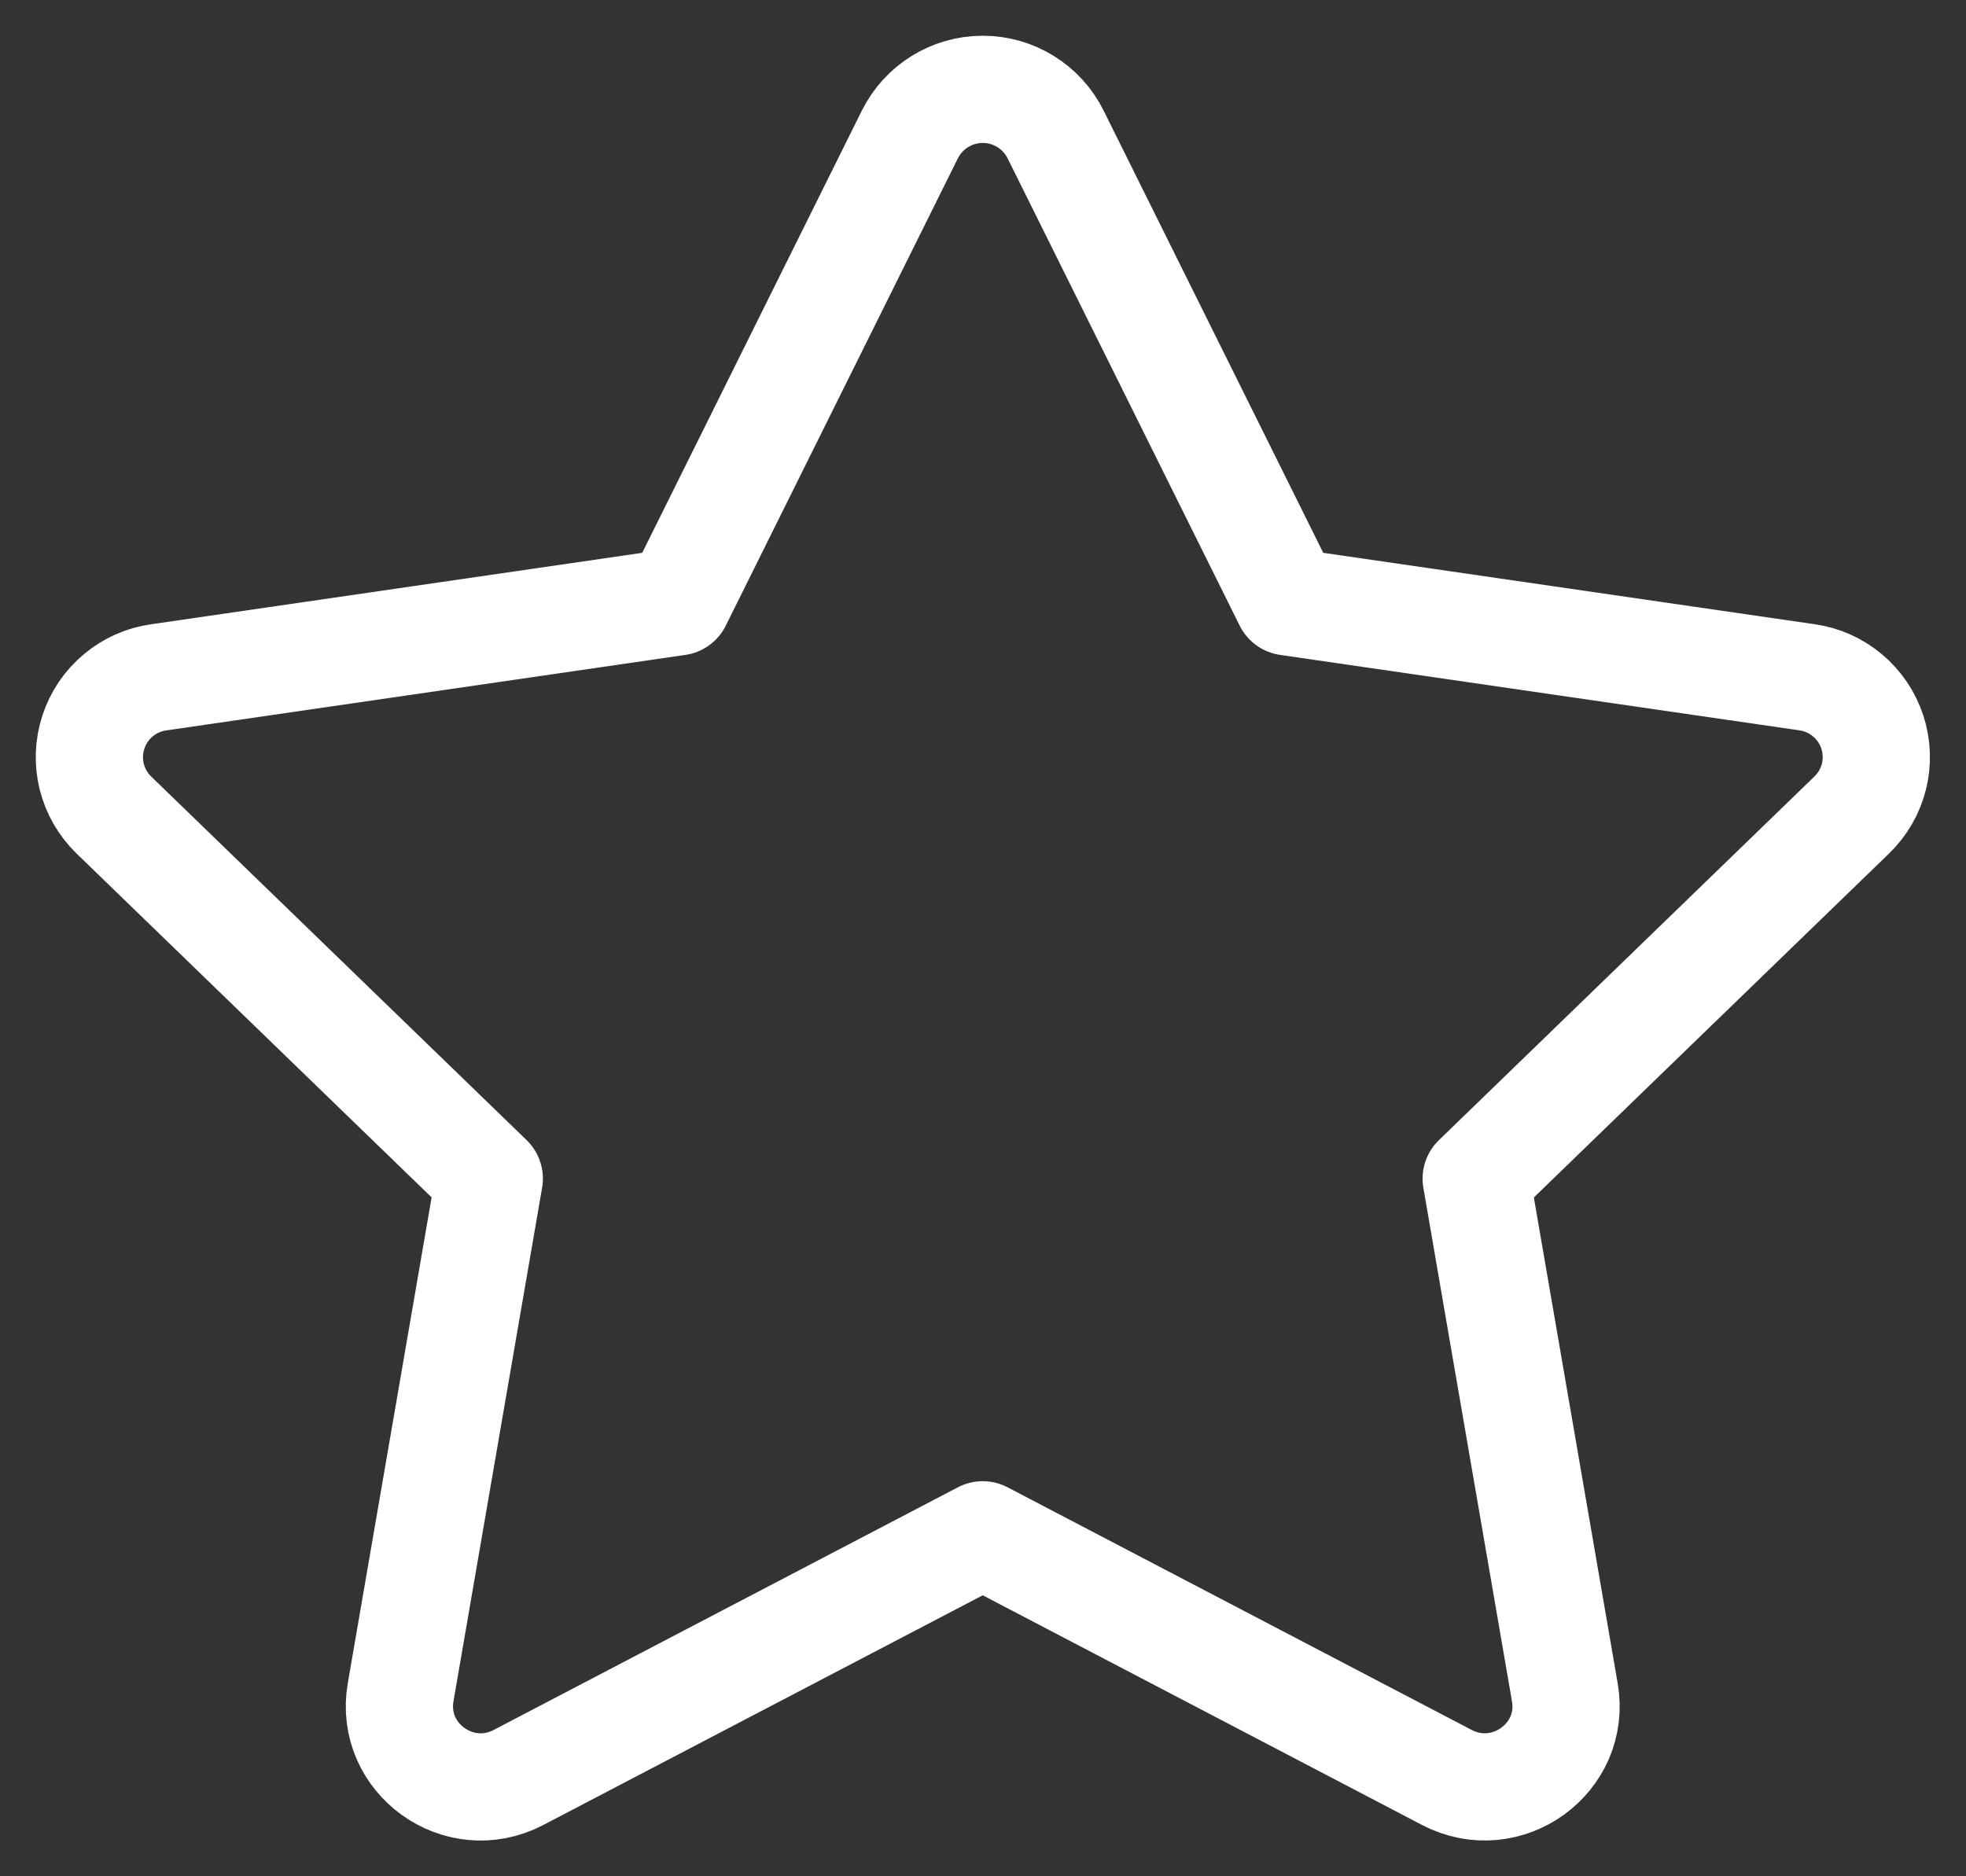 <svg width="22" height="21" viewBox="0 0 22 21" fill="none" xmlns="http://www.w3.org/2000/svg">
<rect x="0" y="0" width="22" height="21" fill="#333333" stroke="none"/>
<path d="M7.584 6.736L10.182 1.504C10.258 1.353 10.374 1.225 10.518 1.136C10.662 1.047 10.828 1 10.997 1C11.167 1 11.332 1.047 11.476 1.136C11.62 1.225 11.737 1.353 11.812 1.504L14.41 6.736L20.218 7.58C20.386 7.603 20.544 7.673 20.673 7.782C20.803 7.89 20.899 8.033 20.952 8.194C21.004 8.354 21.011 8.527 20.97 8.691C20.929 8.855 20.843 9.004 20.721 9.122L16.519 13.192L17.511 18.942C17.638 19.68 16.858 20.242 16.191 19.894L10.997 17.178L5.802 19.894C5.136 20.243 4.356 19.68 4.483 18.941L5.475 13.191L1.273 9.121C1.152 9.003 1.067 8.854 1.026 8.69C0.986 8.526 0.992 8.355 1.045 8.194C1.097 8.034 1.193 7.891 1.323 7.783C1.452 7.674 1.609 7.604 1.776 7.581L7.584 6.736Z" stroke="white" stroke-width="1.2" stroke-linecap="round" stroke-linejoin="round"/>
</svg>

